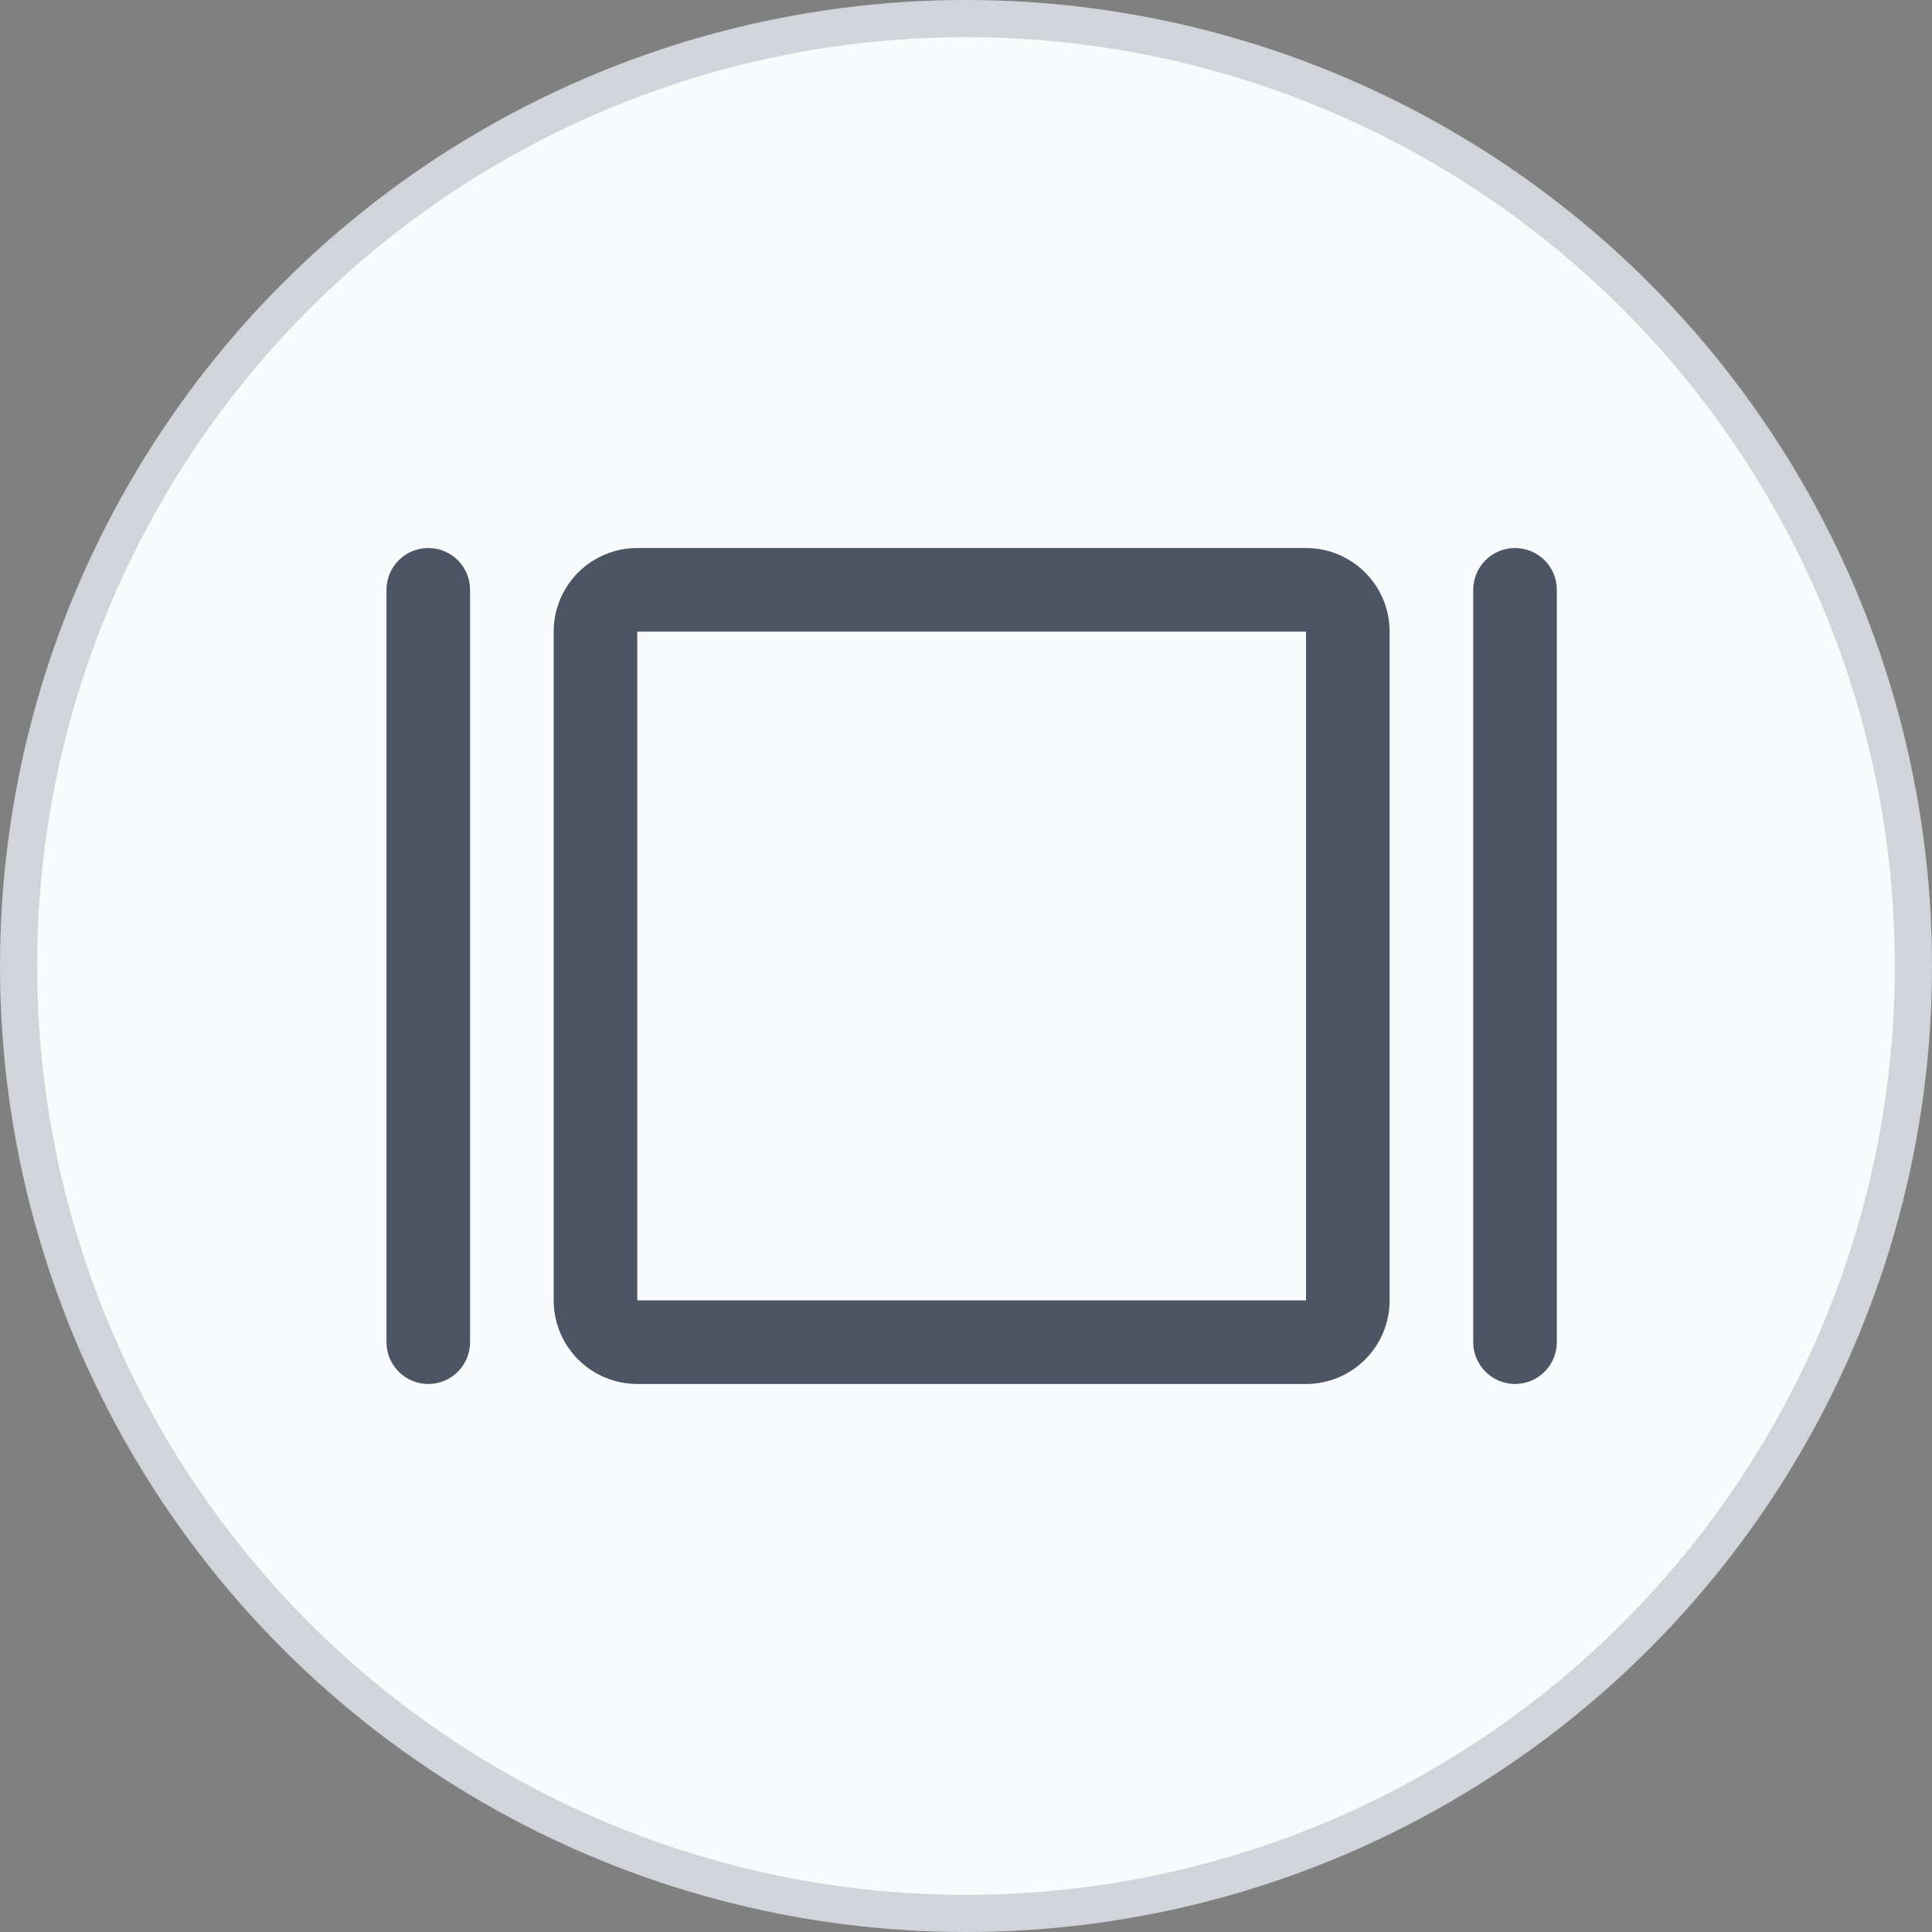 <svg width="52" height="52" viewBox="0 0 52 52" fill="none" xmlns="http://www.w3.org/2000/svg">
<rect x="0" y="0" width="52" height="52" fill="#808080" stroke="none"/>
<circle cx="26" cy="26" r="25.5" fill="#F9FAFB" stroke="#D1D5DB"/>
<path d="M35.152 14.75H17.152C16.556 14.75 15.983 14.987 15.561 15.409C15.139 15.831 14.902 16.403 14.902 17V35C14.902 35.597 15.139 36.169 15.561 36.591C15.983 37.013 16.556 37.25 17.152 37.25H35.152C35.749 37.25 36.321 37.013 36.743 36.591C37.165 36.169 37.402 35.597 37.402 35V17C37.402 16.403 37.165 15.831 36.743 15.409C36.321 14.987 35.749 14.75 35.152 14.75ZM35.152 35H17.152V17H35.152V35ZM41.902 15.875V36.125C41.902 36.423 41.784 36.709 41.573 36.92C41.362 37.132 41.076 37.25 40.777 37.25C40.479 37.25 40.193 37.132 39.982 36.92C39.771 36.709 39.652 36.423 39.652 36.125V15.875C39.652 15.577 39.771 15.29 39.982 15.079C40.193 14.868 40.479 14.75 40.777 14.75C41.076 14.75 41.362 14.868 41.573 15.079C41.784 15.29 41.902 15.577 41.902 15.875ZM12.652 15.875V36.125C12.652 36.423 12.534 36.709 12.323 36.92C12.112 37.132 11.826 37.25 11.527 37.25C11.229 37.25 10.943 37.132 10.732 36.92C10.521 36.709 10.402 36.423 10.402 36.125V15.875C10.402 15.577 10.521 15.29 10.732 15.079C10.943 14.868 11.229 14.75 11.527 14.75C11.826 14.75 12.112 14.868 12.323 15.079C12.534 15.29 12.652 15.577 12.652 15.875Z" fill="#4B5563"/>
</svg>
